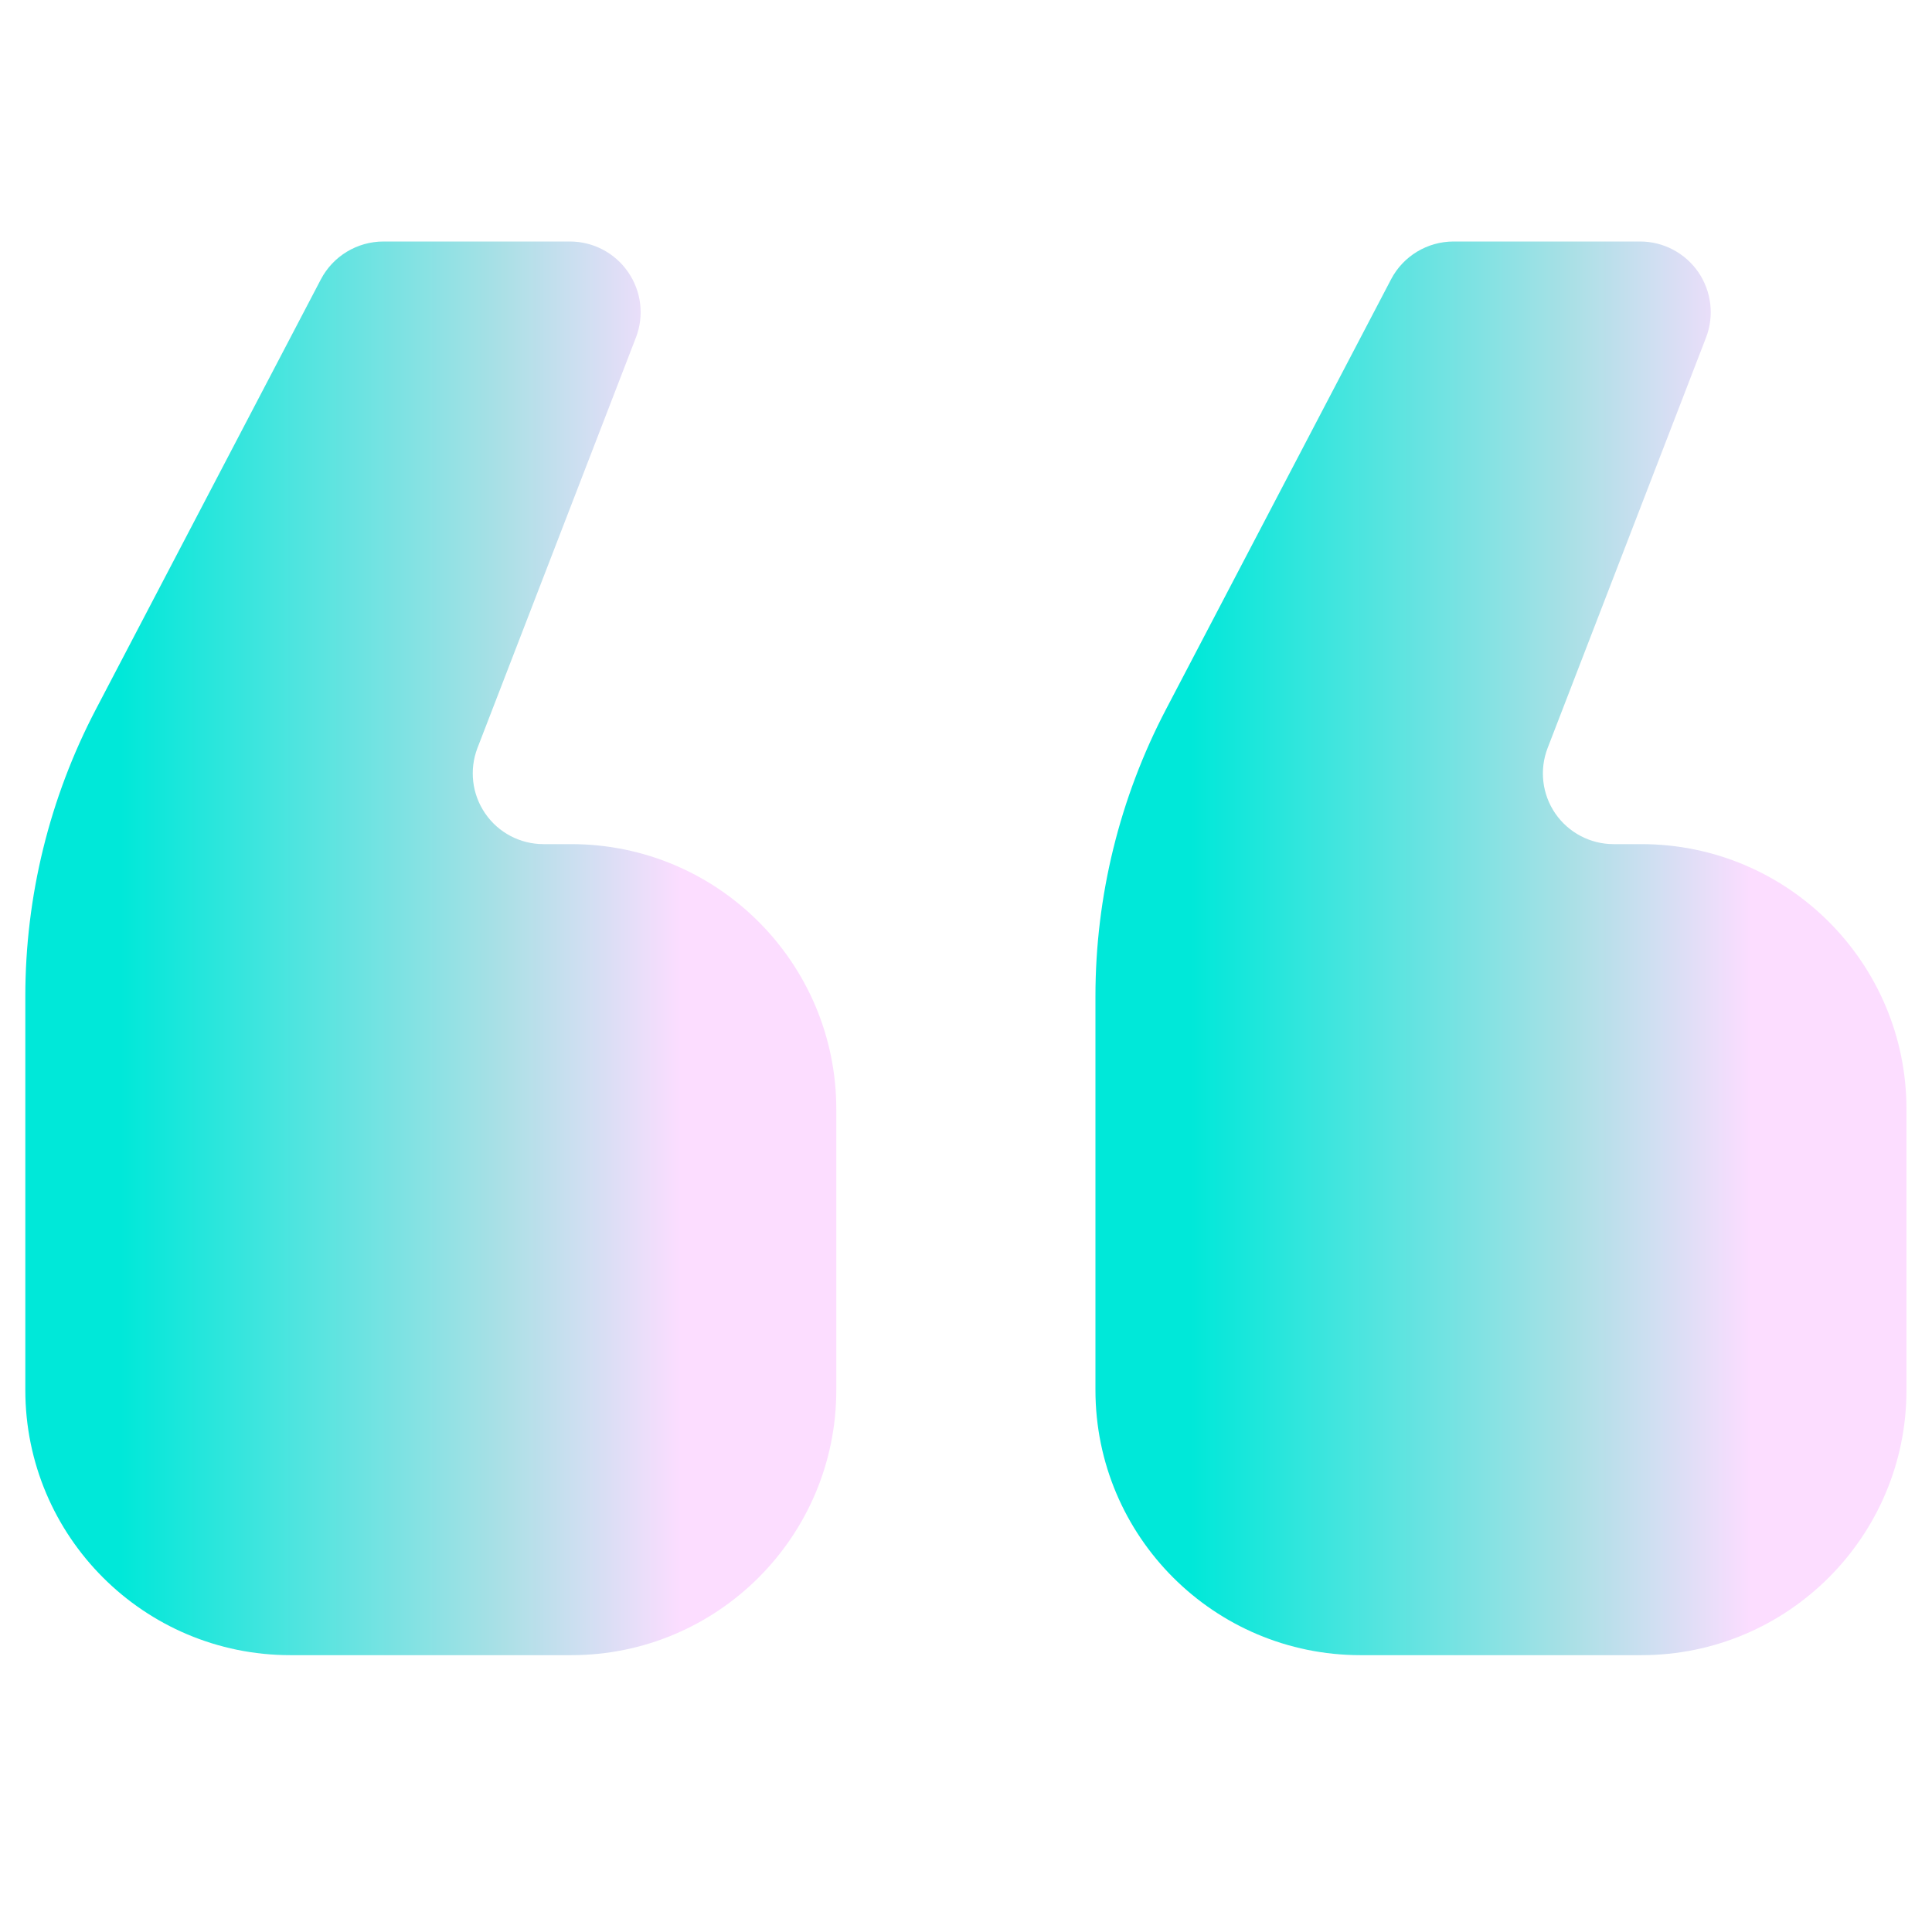 <svg width="38" height="38" viewBox="0 0 38 38" fill="none" xmlns="http://www.w3.org/2000/svg">
<g clip-path="url(#clip0_11343_3119)">
<path d="M26.762 32.555L32.283 32.555C35.163 32.555 37.498 30.22 37.498 27.34L37.498 21.818C37.498 18.938 35.163 16.603 32.283 16.603L31.737 16.603C31.279 16.603 30.85 16.377 30.59 15.999C30.331 15.621 30.275 15.139 30.44 14.712L33.555 6.641C33.72 6.213 33.663 5.732 33.405 5.354C33.145 4.976 32.716 4.75 32.258 4.75L28.591 4.75C28.074 4.75 27.599 5.037 27.36 5.495L22.933 13.953C22.022 15.694 21.546 17.63 21.546 19.595L21.546 27.34C21.546 30.22 23.882 32.555 26.762 32.555Z" fill="url(#paint0_linear_11343_3119)"/>
<path d="M5.713 32.555L11.235 32.555C14.114 32.555 16.449 30.22 16.449 27.34L16.449 21.818C16.449 18.938 14.114 16.603 11.235 16.603L10.689 16.603C10.231 16.603 9.801 16.377 9.543 15.999C9.283 15.621 9.227 15.139 9.391 14.712L12.507 6.641C12.673 6.213 12.616 5.732 12.356 5.354C12.097 4.976 11.668 4.75 11.209 4.75L7.544 4.75C7.026 4.75 6.551 5.037 6.311 5.495L1.885 13.953C0.974 15.694 0.498 17.63 0.498 19.595L0.498 27.34C0.498 30.22 2.833 32.555 5.713 32.555Z" fill="url(#paint1_linear_11343_3119)"/>
</g>
<defs>
<linearGradient id="paint0_linear_11343_3119" x1="37.498" y1="18.652" x2="21.546" y2="18.652" gradientUnits="userSpaceOnUse">
<stop offset="0.191" stop-color="#FCDDFF"/>
<stop offset="0.41" stop-color="#ABE0E6"/>
<stop offset="0.882" stop-color="#00E8D9"/>
</linearGradient>
<linearGradient id="paint1_linear_11343_3119" x1="16.449" y1="18.652" x2="0.498" y2="18.652" gradientUnits="userSpaceOnUse">
<stop offset="0.191" stop-color="#FCDDFF"/>
<stop offset="0.41" stop-color="#ABE0E6"/>
<stop offset="0.882" stop-color="#00E8D9"/>
</linearGradient>
<clipPath id="clip0_11343_3119">
<rect width="37" height="37" fill="white" transform="translate(37.498 37.152) rotate(-180)"/>
</clipPath>
</defs>
</svg>
